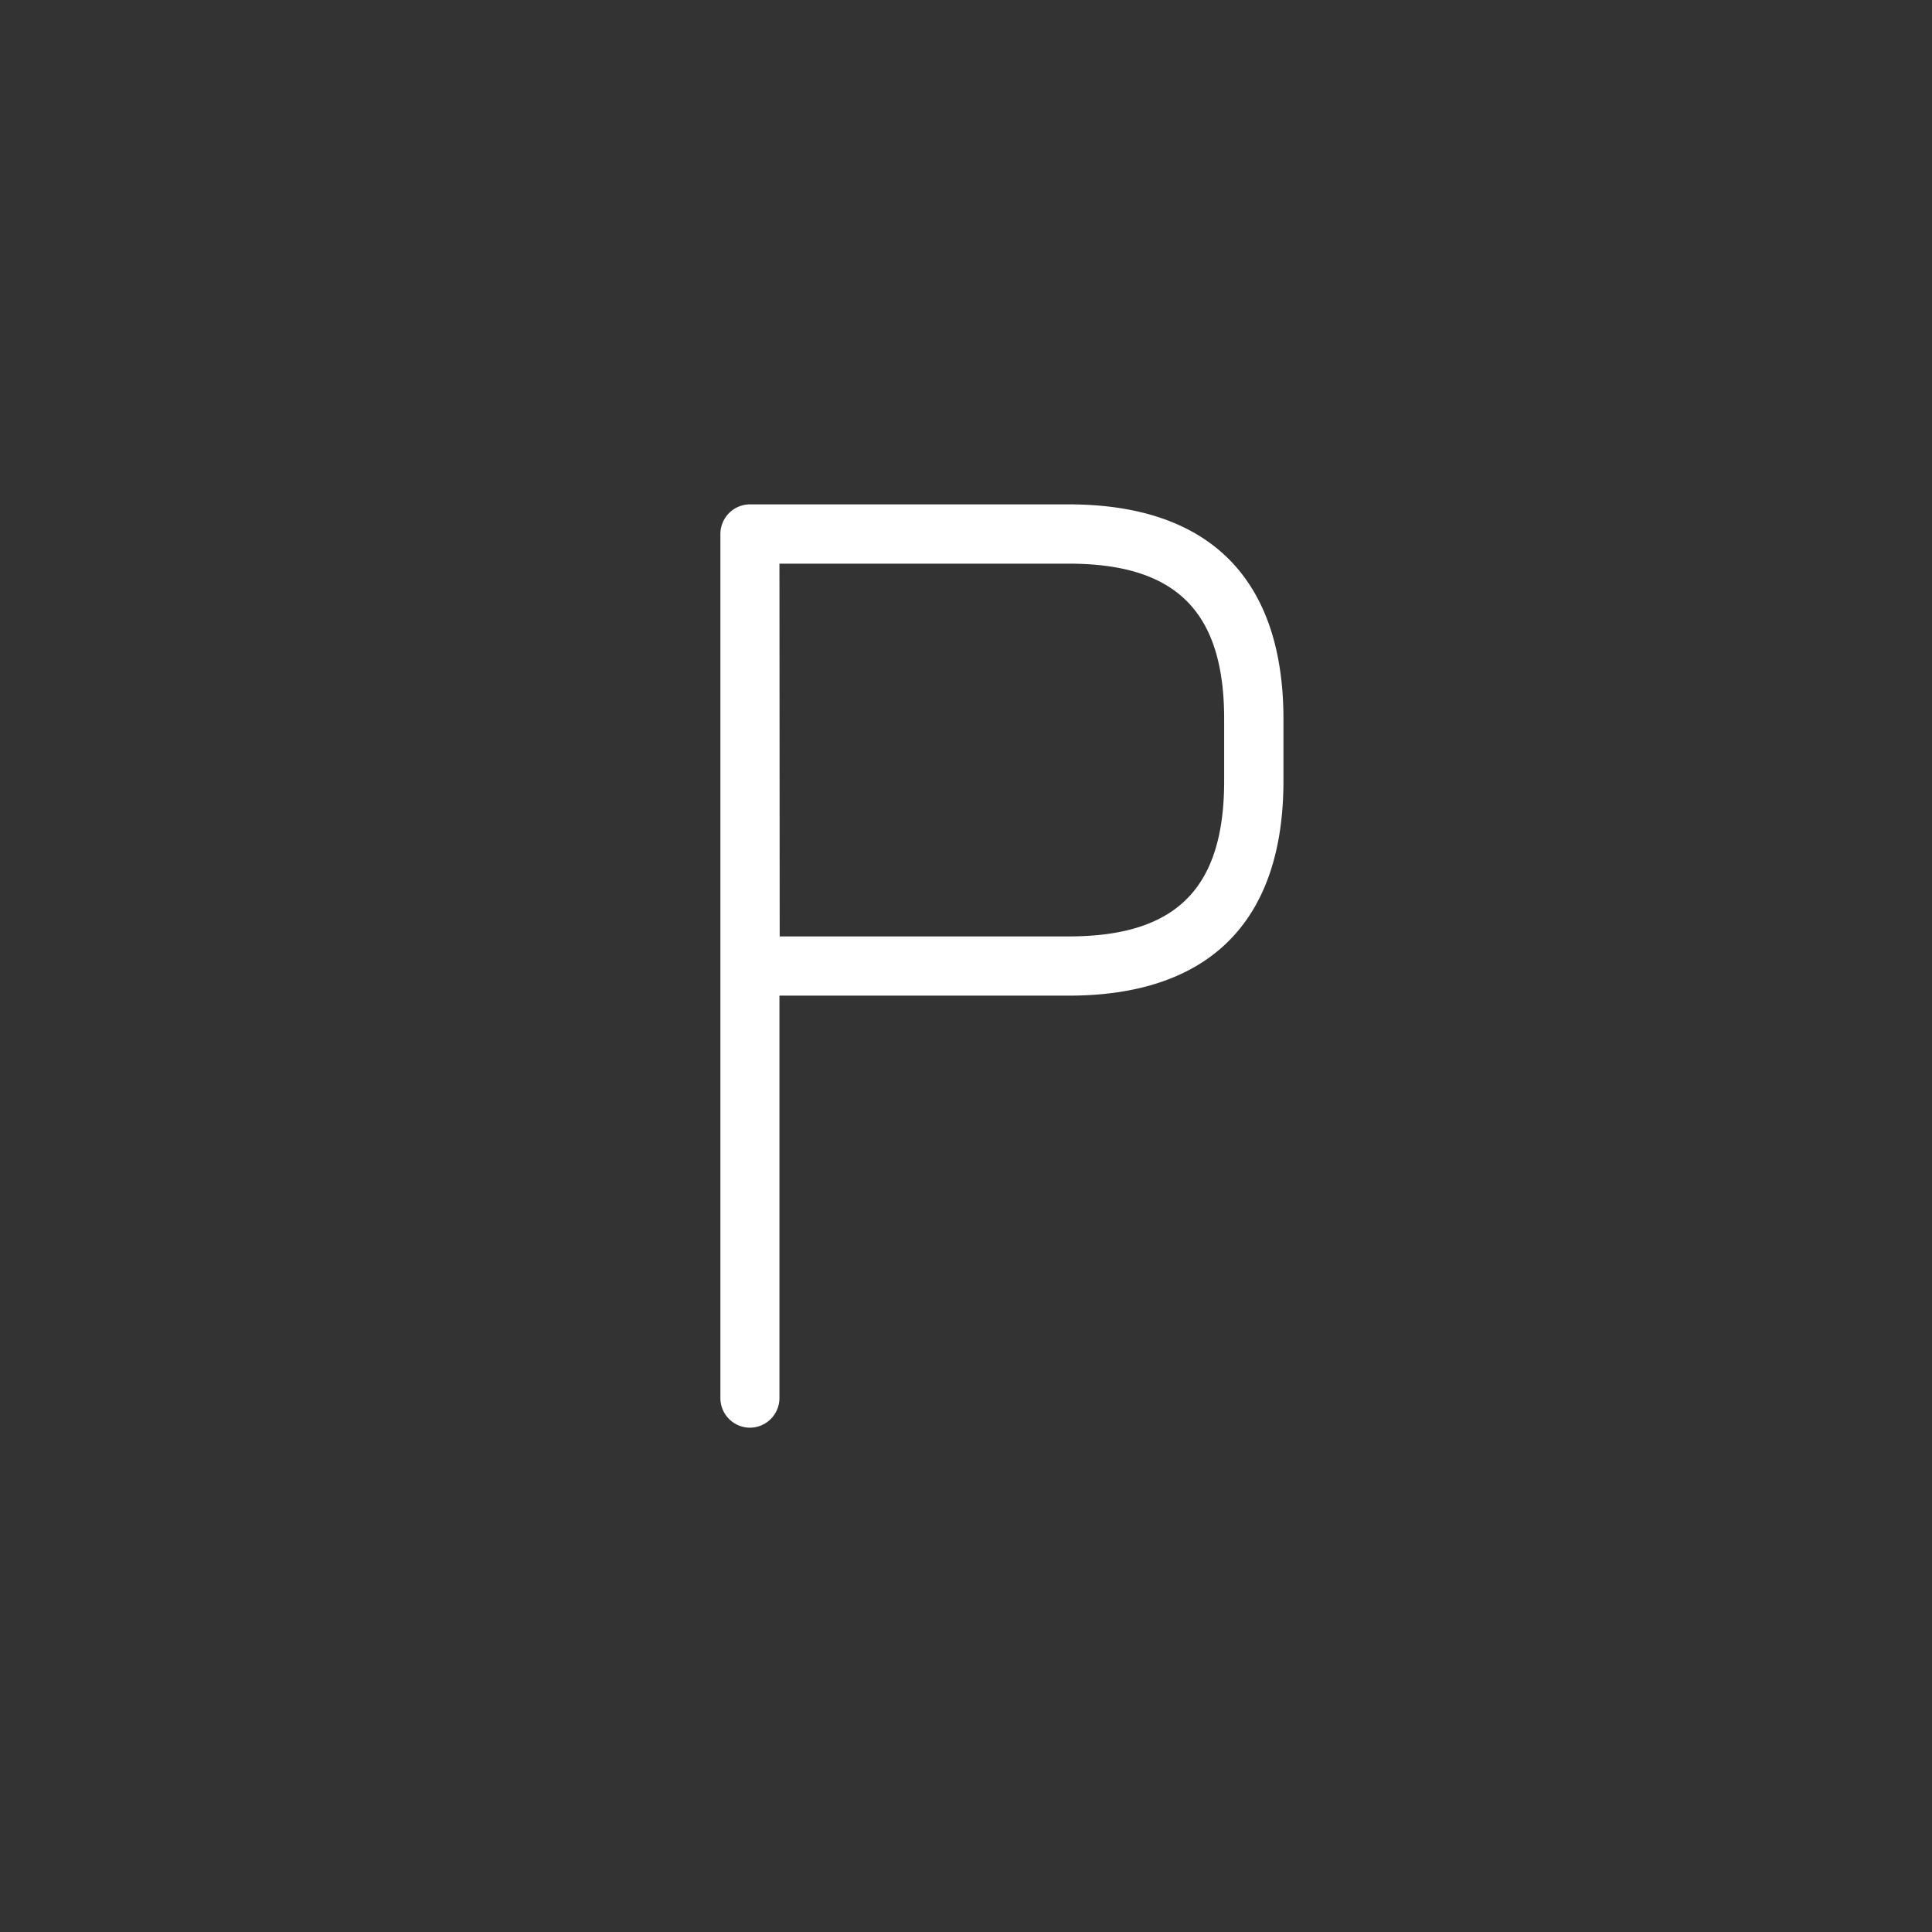 <svg id="katman_1" data-name="katman 1" xmlns="http://www.w3.org/2000/svg" viewBox="0 0 320 320"><rect x="0" y="0" width="320" height="320" fill="#333333" stroke="none"/><defs><style>.cls-1{fill:#fff;}</style></defs><path class="cls-1" d="M124.23,236.47a4.91,4.91,0,0,1-4.91-4.91V88.45a4.91,4.91,0,0,1,4.91-4.91H177c23.28,0,35.58,12.3,35.58,35.57v10.23c0,23.27-12.3,35.57-35.58,35.57h-47.9v66.65A4.91,4.91,0,0,1,124.23,236.47Zm4.91-81.37H177c17.82,0,25.76-7.95,25.76-25.76V119.11c0-17.81-7.94-25.75-25.76-25.75h-47.9Z"/></svg>